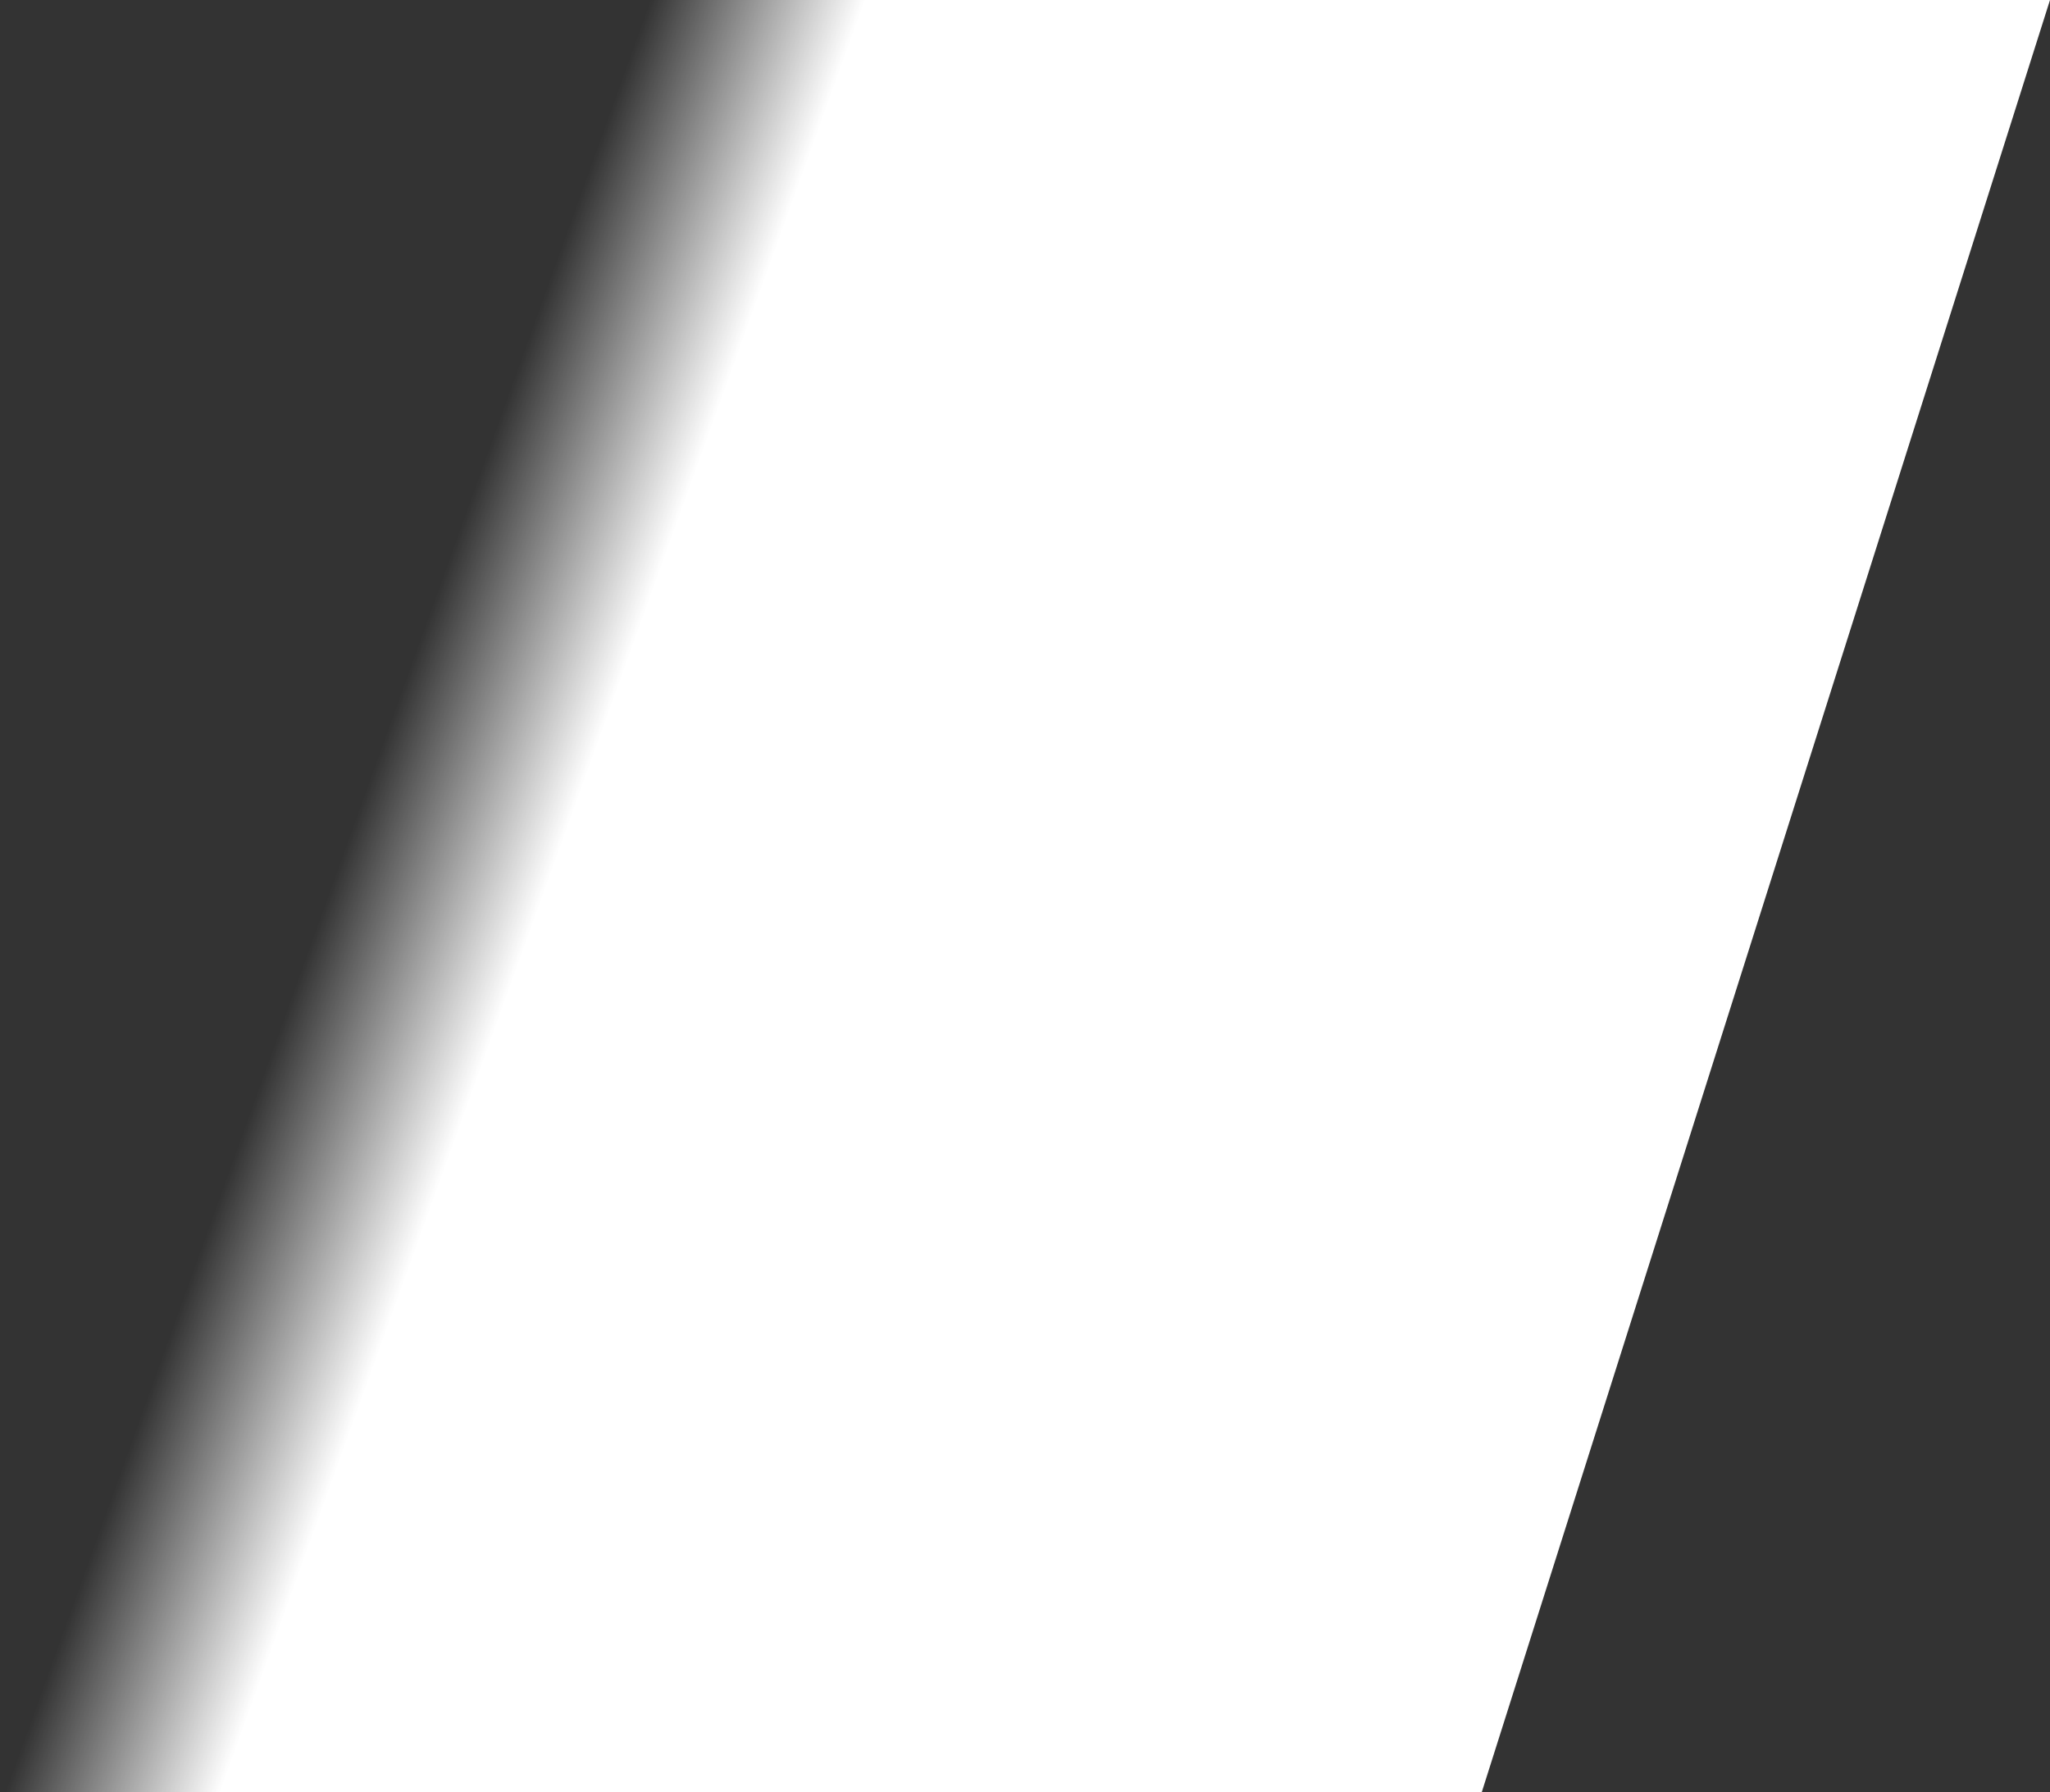 <?xml version="1.0" encoding="UTF-8" standalone="no"?>
<!-- Created with Inkscape (http://www.inkscape.org/) -->

<svg
    xmlns:dc="http://purl.org/dc/elements/1.1/"
    xmlns:cc="http://creativecommons.org/ns#"
    xmlns:rdf="http://www.w3.org/1999/02/22-rdf-syntax-ns#"
    xmlns:svg="http://www.w3.org/2000/svg"
    xmlns="http://www.w3.org/2000/svg"
    xmlns:sodipodi="http://sodipodi.sourceforge.net/DTD/sodipodi-0.dtd"
    xmlns:inkscape="http://www.inkscape.org/namespaces/inkscape"
    version="1.1"
    id="svg5209"
    width="1108.407"
    height="968.894"
    viewBox="0 0 1108.407 968.894"
    sodipodi:docname="skewBox3.svg"
    inkscape:version="0.92.3 (2405546, 2018-03-11)">
    <rect x="0" y="0" width="1108.407" height="968.894" fill="#333333" stroke="none"/>
    <defs
     id="defs5213" />
    <sodipodi:namedview
     pagecolor="#ffffff"
     bordercolor="#666666"
     borderopacity="1"
     objecttolerance="10"
     gridtolerance="10"
     guidetolerance="10"
     inkscape:pageopacity="0"
     inkscape:pageshadow="2"
     inkscape:window-width="1920"
     inkscape:window-height="1027"
     id="namedview5211"
     showgrid="false"
     inkscape:zoom="0.32"
     inkscape:cx="138.47416"
     inkscape:cy="824.30351"
     inkscape:window-x="0"
     inkscape:window-y="0"
     inkscape:window-maximized="1"
     inkscape:current-layer="svg5209" />
    <defs>
        <linearGradient id="gradSkew3" x1="0%" y1="0%" x2="100%" y2="0%"
                        gradientTransform="rotate(17)">
            <stop offset="30%" style="stop-color:rgb(255,255,255);stop-opacity:0"/>
            <stop offset="40%" style="stop-color:rgb(255,255,255);stop-opacity:1"/>
        </linearGradient>
    </defs>
    <path
     fill="url(#gradSkew3)"
     d="M 307.537,0 H 1108.407 L 801.155,968.894 H 0 Z"
     id="path5762"
     inkscape:connector-curvature="0" />
</svg>
